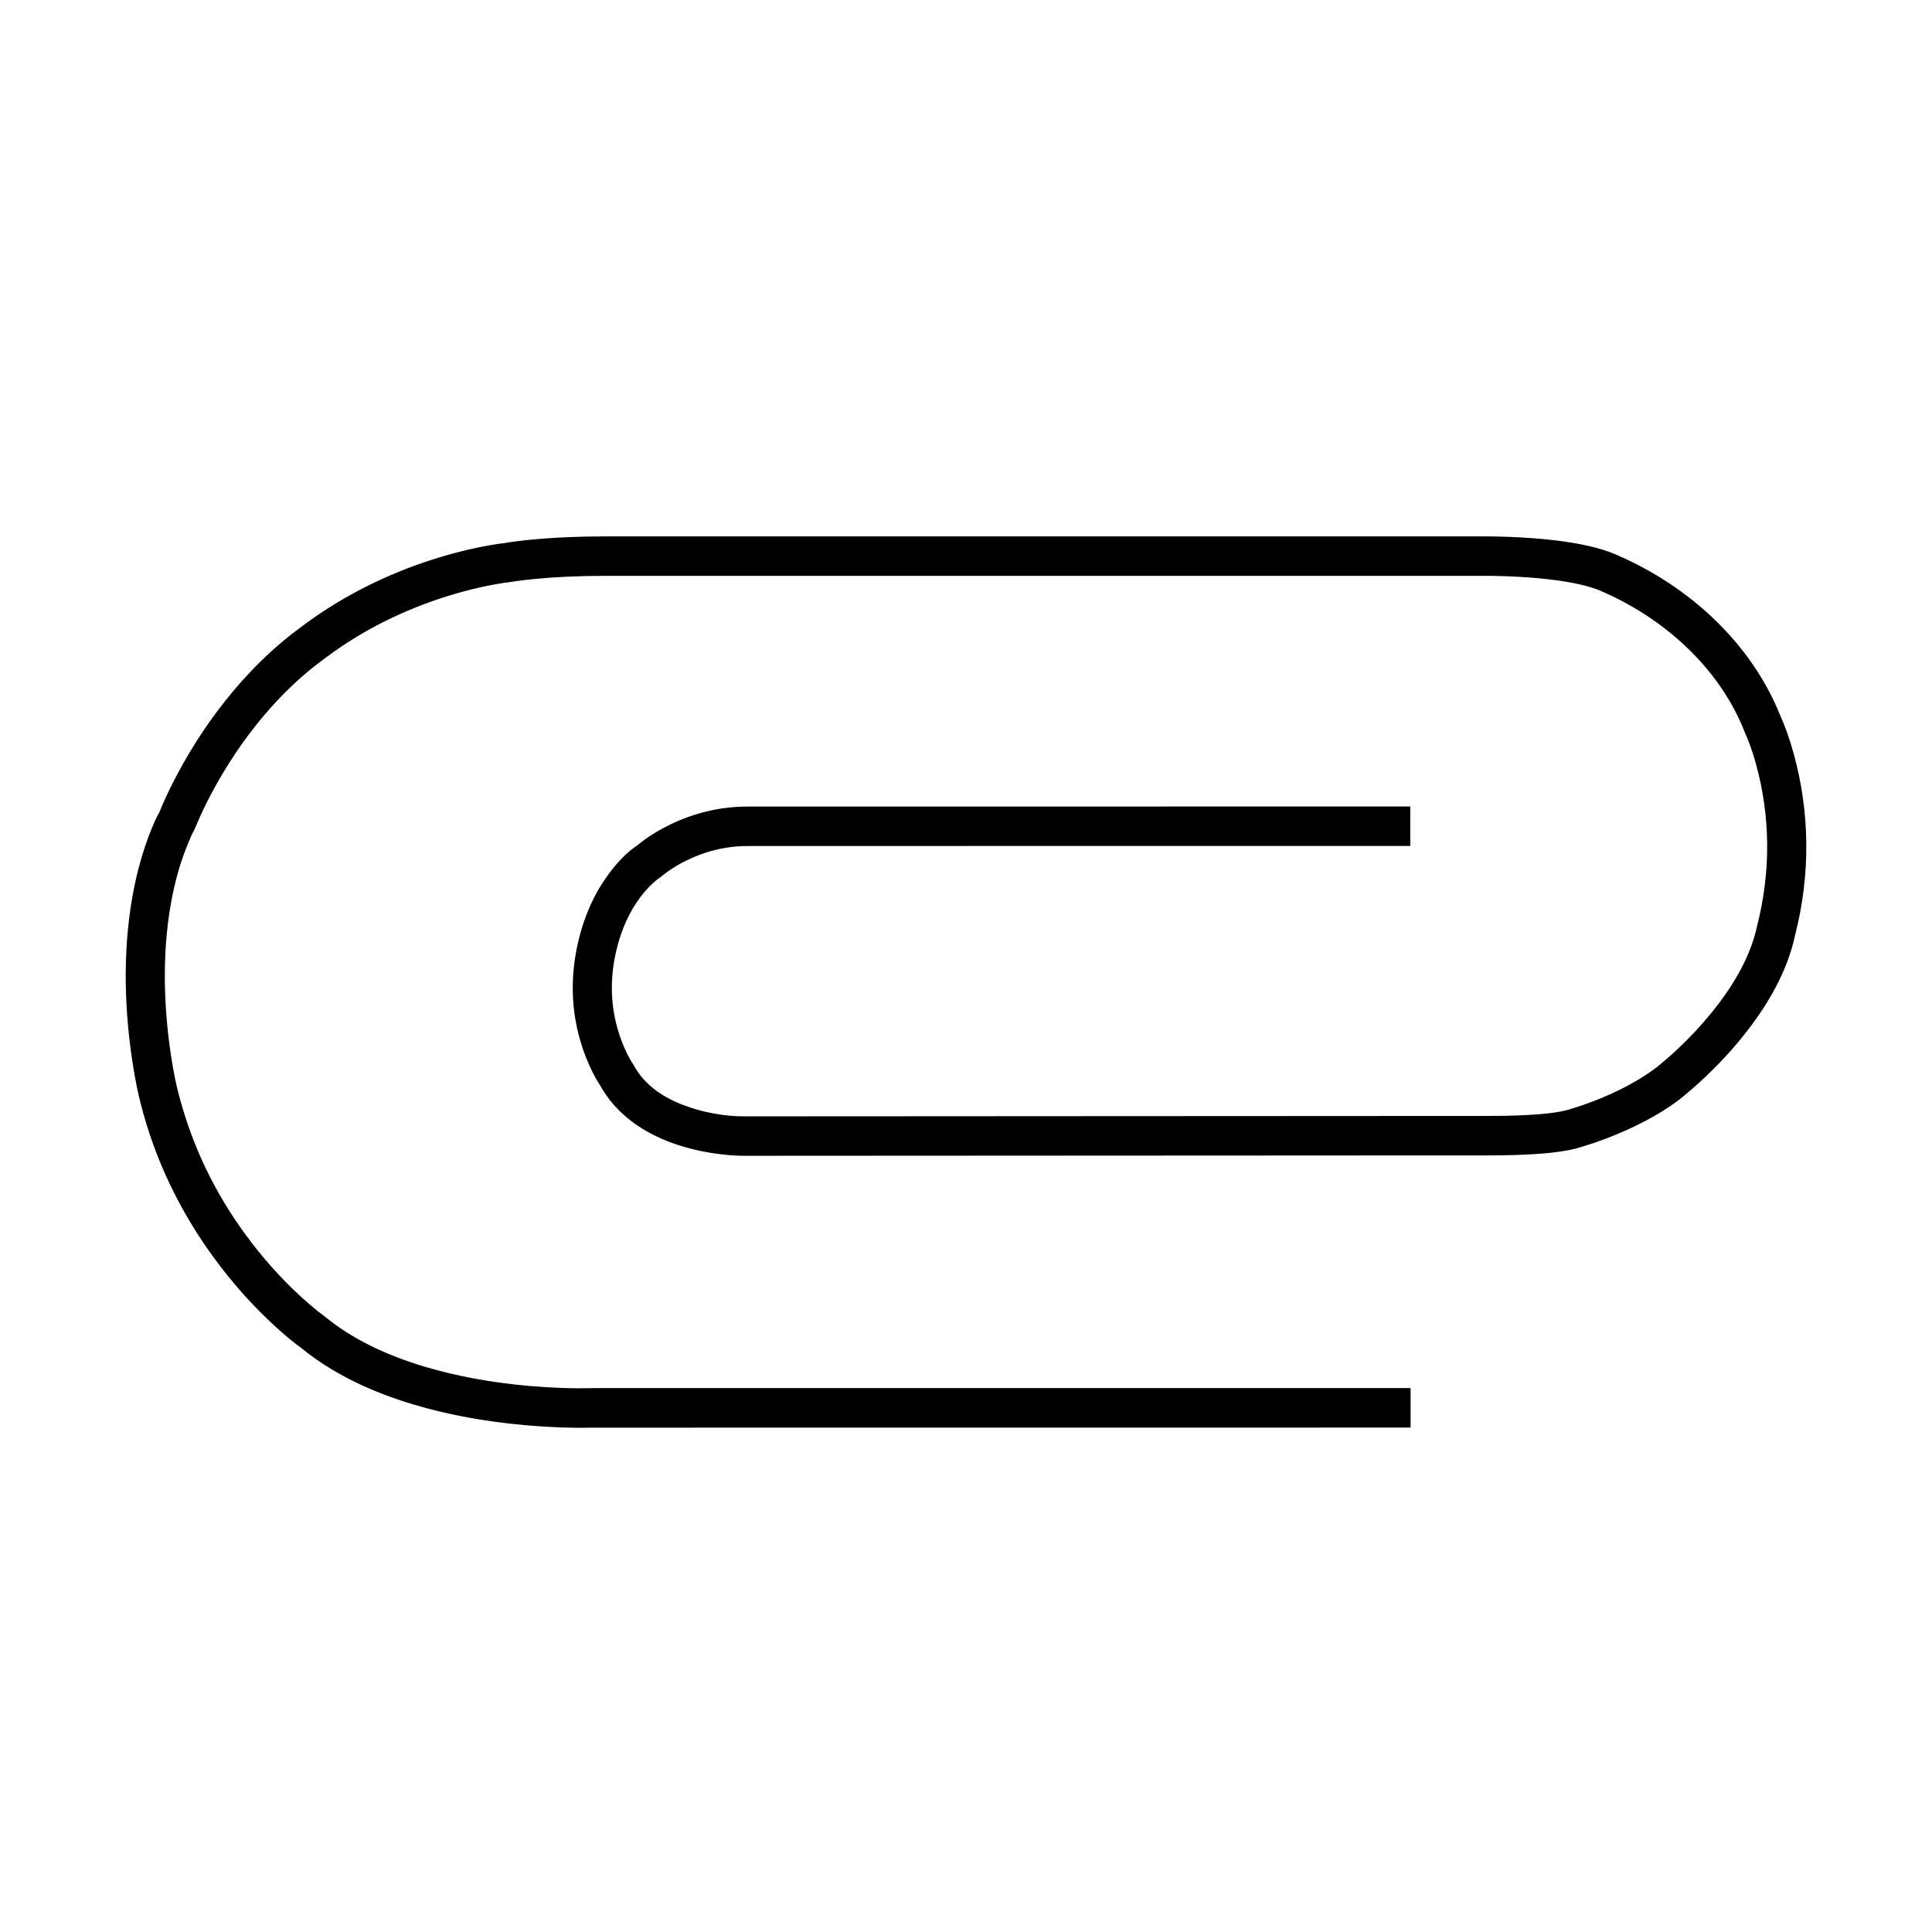 <?xml version="1.0" encoding="UTF-8"?>
<!-- Uploaded to: SVG Find, www.svgrepo.com, Generator: SVG Find Mixer Tools -->
<svg fill="#000000" width="800px" height="800px" version="1.1" viewBox="144 144 512 512" xmlns="http://www.w3.org/2000/svg">
 <g>
  <path d="m305.03 377.76c-3.457 5.137-6.035 11.387-7.391 18.812-1.84 10.07-0.562 19.375 2.691 27.52 1.277 3.195 2.578 5.555 3.555 6.977 0.371 0.66 0.371 0.66 0.504 0.887 3.738 6.231 9.566 10.629 16.824 13.508 4.277 1.695 8.812 2.769 13.355 3.356 2.824 0.363 5.133 0.48 6.668 0.469 0.043 0 176.06-0.094 176.06-0.094h9.004c3.219-0.004 3.984-0.004 4.59-0.004 1.402 0.004 2.559 0.004 4.562 0.004 5.606 0 8.77-0.039 12.57-0.211 6.359-0.285 11.266-0.875 14.664-1.965 4.289-1.281 8.352-2.812 12.113-4.527 7.762-3.531 12.98-7.125 15.699-9.637 0.016 0.004 0.461-0.363 1.07-0.883 0.996-0.852 2.102-1.84 3.289-2.953 3.383-3.172 6.762-6.738 9.926-10.625 7.043-8.66 12.012-17.668 13.953-26.82 4.324-16.973 3.574-33.168-0.316-47.402-1.215-4.445-2.449-7.676-3.32-9.492-0.199-0.547-0.199-0.547-0.281-0.754-8.02-19.934-25.062-34.379-43.121-42.098-3.93-1.68-9.16-2.836-15.445-3.602-4.086-0.496-8.434-0.805-12.832-0.965-2.941-0.105-5.5-0.129-7.461-0.109-0.348 0.004-231.64 0.004-231.64 0.004-7.484 0-14.059 0.328-19.676 0.883-3.41 0.336-5.773 0.676-7.035 0.914-0.453 0.027-1.906 0.223-3.898 0.574-3.269 0.578-6.898 1.402-10.801 2.508-11.137 3.156-22.273 7.977-32.691 14.816-2.047 1.344-4.051 2.758-6.004 4.242-6.422 4.703-12.316 10.344-17.648 16.695-5.871 6.992-10.77 14.473-14.746 21.953-1.395 2.621-2.574 5.062-3.551 7.262-0.5 1.129-0.863 2.004-1.09 2.582-0.172 0.309-0.379 0.699-0.59 1.105-0.309 0.602-0.5 0.988-0.645 1.32-2.383 5.398-4.168 11.211-5.414 17.375-3.012 14.93-2.734 30.75-0.465 45.754 0.375 2.492 0.781 4.75 1.188 6.734 0.246 1.207 0.441 2.066 0.559 2.543 0.059 0.242 0.156 0.648 0.258 1.055 0.105 0.426 0.105 0.426 0.191 0.77 3.848 15.109 10.555 28.645 19.305 40.59 4.992 6.816 10.34 12.691 15.699 17.625 3.246 2.988 5.801 5.019 7.328 6.086 0.031 0.039 0.418 0.348 0.816 0.664 0.336 0.266 0.594 0.465 0.797 0.621 7.648 5.812 16.984 10.215 27.629 13.402 9.395 2.812 19.395 4.562 29.512 5.461 6.738 0.602 12.578 0.75 17.023 0.648 0.43-0.008 216.44-0.023 216.44-0.023v-8.441h-215.71c-5.074 0.121-10.613-0.02-17.023-0.59-9.602-0.852-19.066-2.508-27.875-5.148-9.754-2.918-18.207-6.906-24.98-12.059-1.047-0.816-1.418-1.113-1.66-1.309-0.504-0.363-1.082-0.793-1.918-1.457-1.43-1.137-3.031-2.5-4.762-4.098-4.973-4.578-9.957-10.055-14.613-16.406-8.137-11.109-14.363-23.676-17.926-37.672-0.074-0.293-0.176-0.699-0.176-0.699-0.098-0.395-0.191-0.785-0.254-1.047-0.098-0.395-0.27-1.137-0.492-2.227-0.375-1.844-0.754-3.957-1.109-6.301-2.129-14.102-2.391-28.98 0.395-42.789 1.129-5.582 2.734-10.812 4.856-15.621 0.066-0.148 0.191-0.402 0.355-0.719 0.297-0.574 0.535-1.016 0.688-1.293 0.41-0.961 0.75-1.793 1.277-2.981 0.895-2.023 1.988-4.281 3.289-6.723 3.711-6.988 8.289-13.977 13.754-20.484 4.918-5.859 10.328-11.039 16.238-15.367 1.859-1.41 3.707-2.715 5.598-3.953 9.656-6.344 20.027-10.832 30.402-13.773 3.625-1.027 6.984-1.785 9.988-2.32 1.77-0.312 3.008-0.48 3.621-0.539 0.594-0.094 1.102-0.18 1.883-0.293 1.34-0.191 2.938-0.387 4.797-0.57 5.348-0.523 11.652-0.84 18.867-0.84h231.28c2.281-0.023 4.715 0 7.523 0.102 4.18 0.148 8.297 0.441 12.129 0.906 5.574 0.68 10.129 1.688 13.191 2.996 16.211 6.93 31.582 19.957 38.641 37.504 0.316 0.809 0.316 0.809 0.371 0.949 0.273 0.598 0.562 1.27 0.949 2.281 0.668 1.746 1.34 3.781 1.969 6.086 3.527 12.898 4.211 27.625 0.242 43.215-1.66 7.801-6.012 15.688-12.277 23.395-2.91 3.574-6.035 6.871-9.156 9.801-1.09 1.02-2.102 1.922-3 2.691-0.531 0.453-0.895 0.754-1.074 0.895-0.699 0.629-1.754 1.48-3.402 2.613-2.84 1.953-6.281 3.918-10.332 5.766-3.426 1.559-7.137 2.957-11.133 4.152-2.582 0.824-6.922 1.352-12.59 1.605-3.641 0.164-6.719 0.199-12.203 0.199h-3.898c-1.266-0.004-2.035-0.004-5.258 0h-8.184c-0.699 0-176.88 0.094-176.88 0.094-4.418 0.035-10.789-0.785-16.977-3.242-5.68-2.25-10.051-5.547-12.734-10.027-0.402-0.699-0.402-0.699-0.473-0.828-0.363-0.559-0.637-0.988-1.016-1.664-0.668-1.184-1.34-2.574-1.973-4.156-2.691-6.742-3.75-14.449-2.219-22.824 1.141-6.258 3.269-11.414 6.078-15.594 1.488-2.211 3.066-3.996 4.625-5.387 0.879-0.789 1.512-1.246 1.773-1.402 0.852-0.664 1.344-1.062 2.109-1.609 1.332-0.949 2.898-1.906 4.676-2.805 5.113-2.574 10.867-4.117 17.137-4.113 0.223-0.004 36.301-0.008 87.242-0.008 19.086-0.004 39.531-0.004 59.977-0.004h19.766 7.496v-8.441h-7.496-19.766c-20.445 0-40.891 0.004-59.977 0.004-57.797 0.004-87.098 0.008-87.336 0.012-7.555-0.008-14.559 1.867-20.766 5-3.512 1.77-6.098 3.566-7.66 4.914-2.394 1.527-5.582 4.465-8.695 9.09z"/>
  <path d="m575.22 443.41c-3.867 1.762-7.977 3.301-12.223 4.57-3.375 1.078-8.207 1.711-14.926 2.012-3.625 0.164-6.633 0.211-12.617 0.211-2.09 0-3.211 0-4.566-0.004-0.609-0.004-1.414 0-4.586 0.004-3.789-0.004-6.457-0.004-9.004 0-5.5 0.004-5.5 0.004-27.508 0.016-27.512 0.012-27.512 0.012-60.523 0.031-52.191 0.027-88.008 0.047-88.023 0.047-1.812 0.012-4.199-0.145-6.805-0.48-4.832-0.621-9.402-1.75-13.598-3.414-7.715-3.059-13.574-7.691-17.32-13.934-0.203-0.348-0.203-0.348-0.469-0.828-1.176-1.719-2.481-4.227-3.66-7.176-3.512-8.785-4.531-18.281-2.746-28.074 1.344-7.344 3.898-13.773 7.547-19.191 2.883-4.281 6.09-7.527 8.871-9.289 1.883-1.621 4.629-3.422 7.867-5.055 6.625-3.34 13.793-5.113 21.195-5.106 0.238-0.004 25.051-0.008 87.359-0.012 18.34 0 38.586-0.004 59.977-0.004h12.414 7.352 6.844 1.66v10.457h-1.609-6.894-7-12.766-59.977c-53.223 0.004-87.02 0.008-87.242 0.012-5.867-0.004-11.477 1.383-16.68 4.008-1.664 0.836-3.195 1.758-4.547 2.723-0.793 0.586-0.793 0.586-0.863 0.641-0.246 0.188-0.543 0.418-1.312 1.012-0.289 0.172-0.91 0.652-1.621 1.289-1.57 1.406-3.078 3.148-4.461 5.199-2.836 4.215-4.844 9.293-5.926 15.211-1.422 7.793-0.613 15.309 2.168 22.27 0.59 1.477 1.234 2.836 1.91 4.039 0.324 0.574 0.555 0.945 1.023 1.668 0.102 0.18 0.102 0.18 0.453 0.801 2.504 4.172 6.617 7.379 12.242 9.609 5.418 2.148 11.512 3.207 16.605 3.168l27.633-0.012c27.633-0.016 27.633-0.016 60.797-0.035 33.043-0.016 33.043-0.016 60.613-0.031 22.113-0.012 22.113-0.012 27.836-0.016h8.184c3.328-0.004 4.031-0.004 5.262 0h3.894c5.816 0 8.715-0.043 12.156-0.199 5.715-0.254 9.91-0.781 12.348-1.562 3.879-1.16 7.555-2.535 11.004-4.106 3.836-1.746 7.254-3.664 10.176-5.676 1.449-0.996 2.516-1.824 3.352-2.578 0.207-0.164 0.59-0.477 1.043-0.867 0.934-0.797 1.93-1.691 2.965-2.664 3.234-3.031 6.297-6.297 9.062-9.699 6.406-7.875 10.508-15.59 12.086-23.008 3.715-14.59 3.484-29.098-0.234-42.699-0.598-2.18-1.254-4.195-1.941-5.992-0.336-0.883-0.605-1.527-0.945-2.277-0.082-0.207-0.082-0.207-0.367-0.934-6.516-16.199-20.793-29.559-38.102-36.957-2.91-1.242-7.328-2.238-12.922-2.922-3.672-0.445-7.731-0.746-12.043-0.902-2.648-0.094-5.066-0.125-7.484-0.098h-231.28c-6.894 0-13.203 0.289-18.77 0.836-1.766 0.176-3.363 0.363-4.75 0.566-0.484 0.066-0.852 0.125-1.395 0.211-1.258 0.156-2.543 0.344-4.078 0.613-3.113 0.551-6.441 1.32-9.891 2.297-10.75 3.051-20.93 7.609-30.125 13.645-1.883 1.238-3.711 2.531-5.551 3.926-5.738 4.203-11.102 9.293-16.062 15.199-5.207 6.203-9.785 13.066-13.641 20.312-1.234 2.324-2.328 4.562-3.254 6.656-0.316 0.711-0.504 1.152-0.945 2.199-0.164 0.387-0.164 0.387-0.371 0.863-0.191 0.34-0.422 0.777-0.676 1.266-2.394 5.356-3.992 10.5-5.117 16.078-2.613 12.945-2.644 27.484-0.387 42.441 0.34 2.234 0.711 4.336 1.102 6.246 0.195 0.953 0.367 1.73 0.484 2.191 0.109 0.457 0.109 0.457 0.25 1.043 3.602 14.152 9.605 26.641 17.941 38.016 4.43 6.051 9.32 11.516 14.48 16.266 1.645 1.512 3.227 2.871 4.707 4.047 0.727 0.574 1.277 0.992 1.922 1.461 0.352 0.285 0.777 0.621 1.637 1.293 6.547 4.981 14.824 8.949 24.66 11.895 8.449 2.531 17.773 4.231 27.676 5.109 6.031 0.535 11.535 0.715 16.934 0.586h216.71v10.457h-10.305c-10.148 0-10.148 0-24.52 0.004-25.363 0-50.727 0.004-74.402 0.004-34.773 0.004-62.836 0.008-81.77 0.008-16.762 0.004-26.348 0.008-26.426 0.008-4.949 0.113-10.855-0.094-17.133-0.652-10.586-0.938-20.57-2.762-29.711-5.5-11.012-3.297-20.367-7.801-27.949-13.566-0.203-0.156-0.465-0.359-0.812-0.633-0.711-0.562-0.863-0.684-0.77-0.629-1.848-1.289-4.5-3.469-7.434-6.168-5.648-5.207-10.988-11.168-15.828-17.77-9.117-12.449-15.703-26.148-19.469-40.941-0.121-0.488-0.121-0.488-0.195-0.777-0.148-0.609-0.148-0.609-0.254-1.047-0.145-0.578-0.348-1.492-0.57-2.586-0.43-2.094-0.832-4.371-1.195-6.785-2.445-16.176-2.398-31.879 0.473-46.105 1.277-6.316 3.098-12.184 5.481-17.582 0.156-0.352 0.352-0.754 0.672-1.379 0.195-0.379 0.402-0.766 0.547-1.008 0.262-0.676 0.645-1.582 1.105-2.621 1.031-2.324 2.231-4.785 3.586-7.328 4.191-7.891 9.172-15.352 14.863-22.129 5.484-6.535 11.449-12.195 17.809-16.848 1.961-1.492 3.984-2.918 6.059-4.281 10.098-6.629 21.219-11.613 32.973-14.945 3.785-1.074 7.449-1.922 10.898-2.531 1.82-0.32 3.426-0.555 3.891-0.574 1.523-0.285 4.043-0.621 7.121-0.926 5.902-0.582 12.543-0.887 19.773-0.887h36.191 79.625c71.605 0 115.66-0.004 115.81-0.004 2.18-0.023 4.769 0.012 7.512 0.109 4.598 0.168 8.938 0.488 12.914 0.973 6.594 0.805 11.812 2.004 15.719 3.676 19.828 8.473 36.043 23.715 43.66 42.648 1.312 2.898 2.539 6.324 3.641 10.355 4.191 15.328 4.465 31.652 0.332 47.875-1.906 8.988-6.719 18.098-14.16 27.246-3.066 3.773-6.445 7.379-10.016 10.727-1.156 1.082-2.273 2.082-3.324 2.984-0.297 0.254-0.57 0.48-0.773 0.648-3.57 3.262-9.199 6.82-16.234 10.023zm-65.992-83.66h-7-12.766c-21.391 0-41.637 0.004-59.977 0.004-61.082 0.004-87.102 0.008-87.336 0.012-7.106-0.008-13.965 1.691-20.309 4.891-3.098 1.562-5.707 3.269-7.578 4.867-2.652 1.691-5.664 4.738-8.398 8.801-3.488 5.184-5.941 11.352-7.234 18.43-1.719 9.41-0.738 18.523 2.633 26.965 1.125 2.816 2.363 5.195 3.496 6.856 0.312 0.551 0.312 0.551 0.414 0.727 3.578 5.969 9.086 10.324 16.41 13.227 4.031 1.598 8.441 2.691 13.113 3.293 2.519 0.324 4.816 0.473 6.531 0.461 0.023 0 30.02-0.016 87.793-0.047 33.258-0.02 33.258-0.02 60.77-0.031 22.008-0.012 22.008-0.012 27.508-0.016h9.004c3.172-0.004 3.977-0.004 4.594-0.004 1.348 0.004 2.473 0.004 4.559 0.004 5.957 0 8.938-0.047 12.527-0.207 6.555-0.297 11.234-0.906 14.418-1.926 4.176-1.25 8.199-2.758 11.984-4.481 6.852-3.117 12.301-6.562 15.434-9.461 0.551-0.441 0.812-0.66 1.102-0.91 1.027-0.879 2.121-1.859 3.254-2.918 3.504-3.289 6.82-6.828 9.832-10.527 7.254-8.918 11.918-17.75 13.758-26.434 4.059-15.922 3.789-31.887-0.312-46.887-1.07-3.922-2.258-7.234-3.293-9.41-0.242-0.652-0.242-0.652-0.273-0.727-7.402-18.406-23.219-33.273-42.582-41.547-3.703-1.582-8.75-2.742-15.168-3.527-3.918-0.477-8.199-0.793-12.746-0.957-2.711-0.098-5.266-0.133-7.414-0.109-0.16 0-42.922 0-115.83 0.004h-79.625-36.191c-7.168 0-13.742 0.305-19.578 0.875-3.023 0.301-5.484 0.629-7.07 0.918-0.488 0.031-2.039 0.254-3.785 0.562-3.383 0.598-6.981 1.43-10.703 2.484-11.559 3.277-22.492 8.176-32.41 14.691-2.039 1.34-4.023 2.738-5.965 4.211-6.238 4.566-12.082 10.117-17.469 16.531-5.598 6.664-10.5 14.008-14.629 21.777-1.328 2.5-2.512 4.922-3.519 7.199-0.453 1.016-0.82 1.895-1.129 2.652-0.188 0.348-0.387 0.723-0.574 1.086-0.305 0.59-0.484 0.961-0.621 1.27-2.32 5.258-4.102 10.988-5.348 17.164-2.82 13.98-2.867 29.449-0.457 45.402 0.359 2.383 0.758 4.629 1.176 6.684 0.219 1.07 0.418 1.957 0.555 2.512 0.109 0.441 0.109 0.441 0.254 1.047 0.145 0.57 0.145 0.57 0.191 0.766 3.699 14.531 10.172 28 19.141 40.242 4.762 6.496 10.016 12.359 15.57 17.477 2.867 2.644 5.453 4.766 7.414 6.18 1.012 0.789 1.262 0.984 1.453 1.129 7.379 5.609 16.516 10.012 27.309 13.242 9.004 2.695 18.855 4.496 29.312 5.422 6.199 0.551 12.035 0.754 16.91 0.645 0.102 0 8.887-0.004 26.469-0.008 18.934 0 46.996-0.004 81.77-0.008 23.676 0 49.039-0.004 74.402-0.004 14.371-0.004 14.371-0.004 24.52-0.004h8.293v-6.426h-214.68c-5.453 0.129-11.027-0.051-17.137-0.594-10.031-0.891-19.488-2.613-28.074-5.184-10.055-3.012-18.547-7.09-25.316-12.234-0.875-0.688-1.305-1.027-1.625-1.285-0.625-0.453-1.203-0.891-1.953-1.484-1.516-1.207-3.137-2.598-4.82-4.144-5.254-4.84-10.23-10.398-14.742-16.555-8.48-11.578-14.602-24.301-18.094-38.02-0.145-0.578-0.145-0.578-0.176-0.707-0.145-0.59-0.145-0.59-0.254-1.043-0.121-0.488-0.297-1.289-0.496-2.266-0.398-1.949-0.777-4.086-1.121-6.352-2.293-15.18-2.258-29.949 0.402-43.141 1.156-5.715 2.793-11 4.922-15.828 0.078-0.172 0.211-0.445 0.379-0.777 0.266-0.508 0.508-0.957 0.66-1.223 0.16-0.379 0.16-0.379 0.316-0.75 0.453-1.074 0.645-1.523 0.965-2.246 0.949-2.137 2.062-4.422 3.32-6.785 3.918-7.367 8.574-14.348 13.875-20.66 5.062-6.031 10.543-11.23 16.398-15.52 1.863-1.414 3.731-2.734 5.652-3.996 9.371-6.152 19.738-10.793 30.68-13.898 3.516-0.996 6.91-1.781 10.09-2.344 1.586-0.277 2.918-0.473 3.637-0.539 1.027-0.168 1.402-0.227 1.898-0.297 1.418-0.203 3.047-0.398 4.844-0.574 5.633-0.555 12.004-0.848 18.965-0.848h231.27c2.438-0.027 4.887 0.004 7.57 0.102 4.363 0.156 8.48 0.461 12.215 0.914 5.762 0.703 10.352 1.738 13.469 3.07 17.773 7.598 32.449 21.328 39.18 38.062 0.289 0.738 0.289 0.738 0.352 0.895 0.332 0.738 0.621 1.422 0.973 2.344 0.711 1.859 1.387 3.938 2 6.18 3.812 13.934 4.047 28.793 0.254 43.688-1.641 7.727-5.891 15.719-12.48 23.824-2.824 3.473-5.949 6.805-9.25 9.898-1.059 0.992-2.078 1.906-3.035 2.723-0.473 0.406-0.871 0.734-1.051 0.875-0.859 0.773-1.992 1.656-3.508 2.699-3.023 2.078-6.543 4.055-10.484 5.848-3.535 1.609-7.293 3.016-11.246 4.199-2.629 0.84-6.969 1.387-12.852 1.652-3.477 0.152-6.402 0.199-12.246 0.199h-3.898c-1.23-0.004-1.93-0.004-5.258 0h-8.184c-5.723 0.004-5.723 0.004-27.832 0.016-27.574 0.016-27.574 0.016-60.605 0.031-33.176 0.02-33.176 0.02-60.809 0.031-22.105 0.012-22.105 0.012-27.625 0.016-5.34 0.039-11.688-1.062-17.355-3.312-6.016-2.383-10.48-5.863-13.238-10.465-0.363-0.637-0.363-0.637-0.449-0.781-0.449-0.699-0.699-1.102-1.043-1.715-0.723-1.281-1.406-2.719-2.027-4.277-2.922-7.309-3.769-15.211-2.277-23.379 1.129-6.188 3.238-11.523 6.234-15.977 1.473-2.188 3.09-4.059 4.789-5.578 0.797-0.711 1.516-1.266 1.828-1.445 0.664-0.52 0.973-0.758 1.227-0.953 0.402-0.305 0.648-0.488 0.914-0.68 1.438-1.023 3.055-2 4.809-2.883 5.484-2.766 11.402-4.227 17.574-4.223 0.223-0.004 33.203-0.008 87.258-0.008 18.34-0.004 38.586-0.004 59.977-0.004h12.414 7.352 6.488v-6.426h-6.488zm-199.02 67.551c-0.004-0.004-0.004-0.008-0.008-0.012 0-0.004 0.004 0.004 0.008 0.012z"/>
 </g>
</svg>